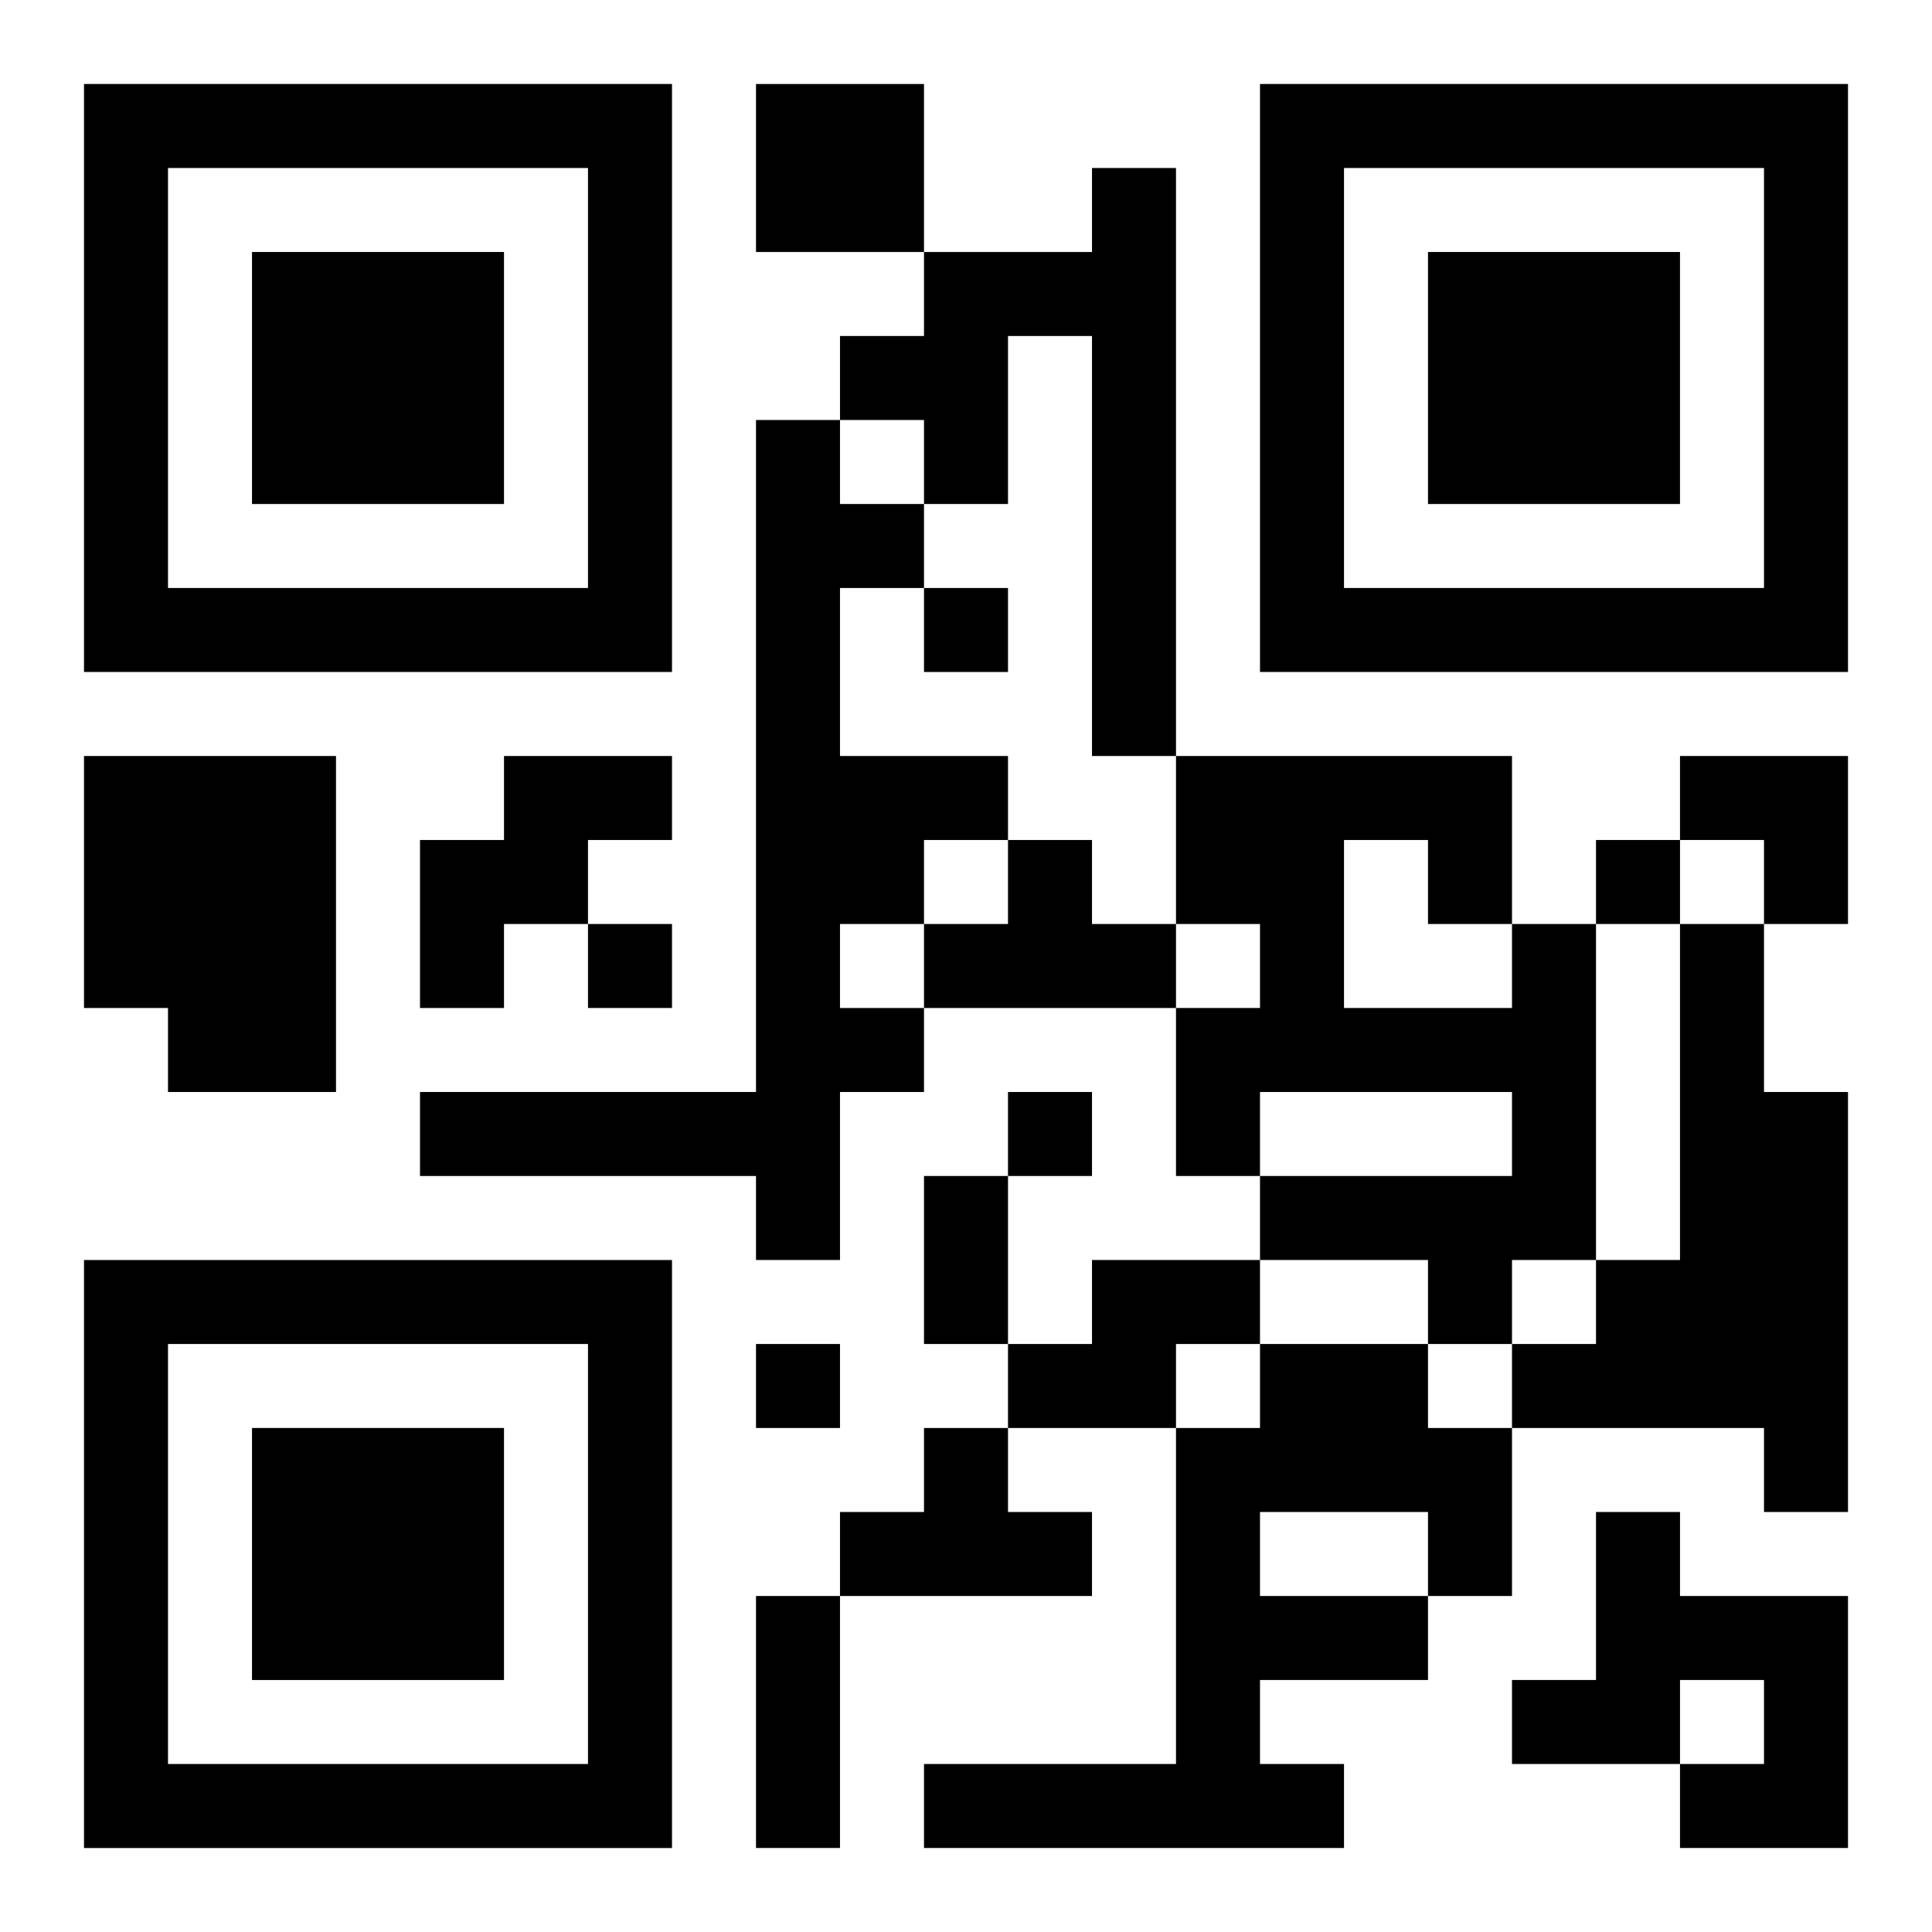 <?xml version="1.0" encoding="UTF-8"?>
<svg width="250" height="250" baseProfile="full" version="1.1" viewBox="-1 -1 23 23" xmlns="http://www.w3.org/2000/svg" xmlns:xlink="http://www.w3.org/1999/xlink"><symbol id="a"><path d="m0 7v7h7v-7h-7zm1 1h5v5h-5v-5zm1 1v3h3v-3h-3z"/></symbol><use y="-7" xlink:href="#a"/><use y="7" xlink:href="#a"/><use x="14" y="-7" xlink:href="#a"/><path d="m8 0h2v2h-2v-2m4 1h1v7h-1v-5h-1v2h-1v-1h-1v-1h1v-1h2v-1m-4 3h1v1h1v1h-1v2h2v1h-1v1h-1v1h1v1h-1v2h-1v-1h-4v-1h4v-8m-8 4h3v4h-2v-1h-1v-3m5 0h2v1h-1v1h-1v1h-1v-2h1v-1m6 1h1v1h1v1h-3v-1h1v-1m6 1h1v4h-1v1h-1v-1h-2v-1h3v-1h-3v1h-1v-2h1v-1h-1v-2h4v2m-2-1v2h2v-1h-1v-1h-1m4 1h1v2h1v5h-1v-1h-3v-1h1v-1h1v-4m-7 4h2v1h-1v1h-2v-1h1v-1m2 1h2v1h1v2h-1v1h-2v1h1v1h-5v-1h3v-4h1v-1m0 2v1h2v-1h-2m-4-1h1v1h1v1h-3v-1h1v-1m8 1h1v1h2v3h-2v-1h1v-1h-1v1h-2v-1h1v-2m-8-11v1h1v-1h-1m8 3v1h1v-1h-1m-12 1v1h1v-1h-1m5 2v1h1v-1h-1m-3 3v1h1v-1h-1m2-2h1v2h-1v-2m-2 5h1v3h-1v-3m11-10h2v2h-1v-1h-1z"/></svg>
